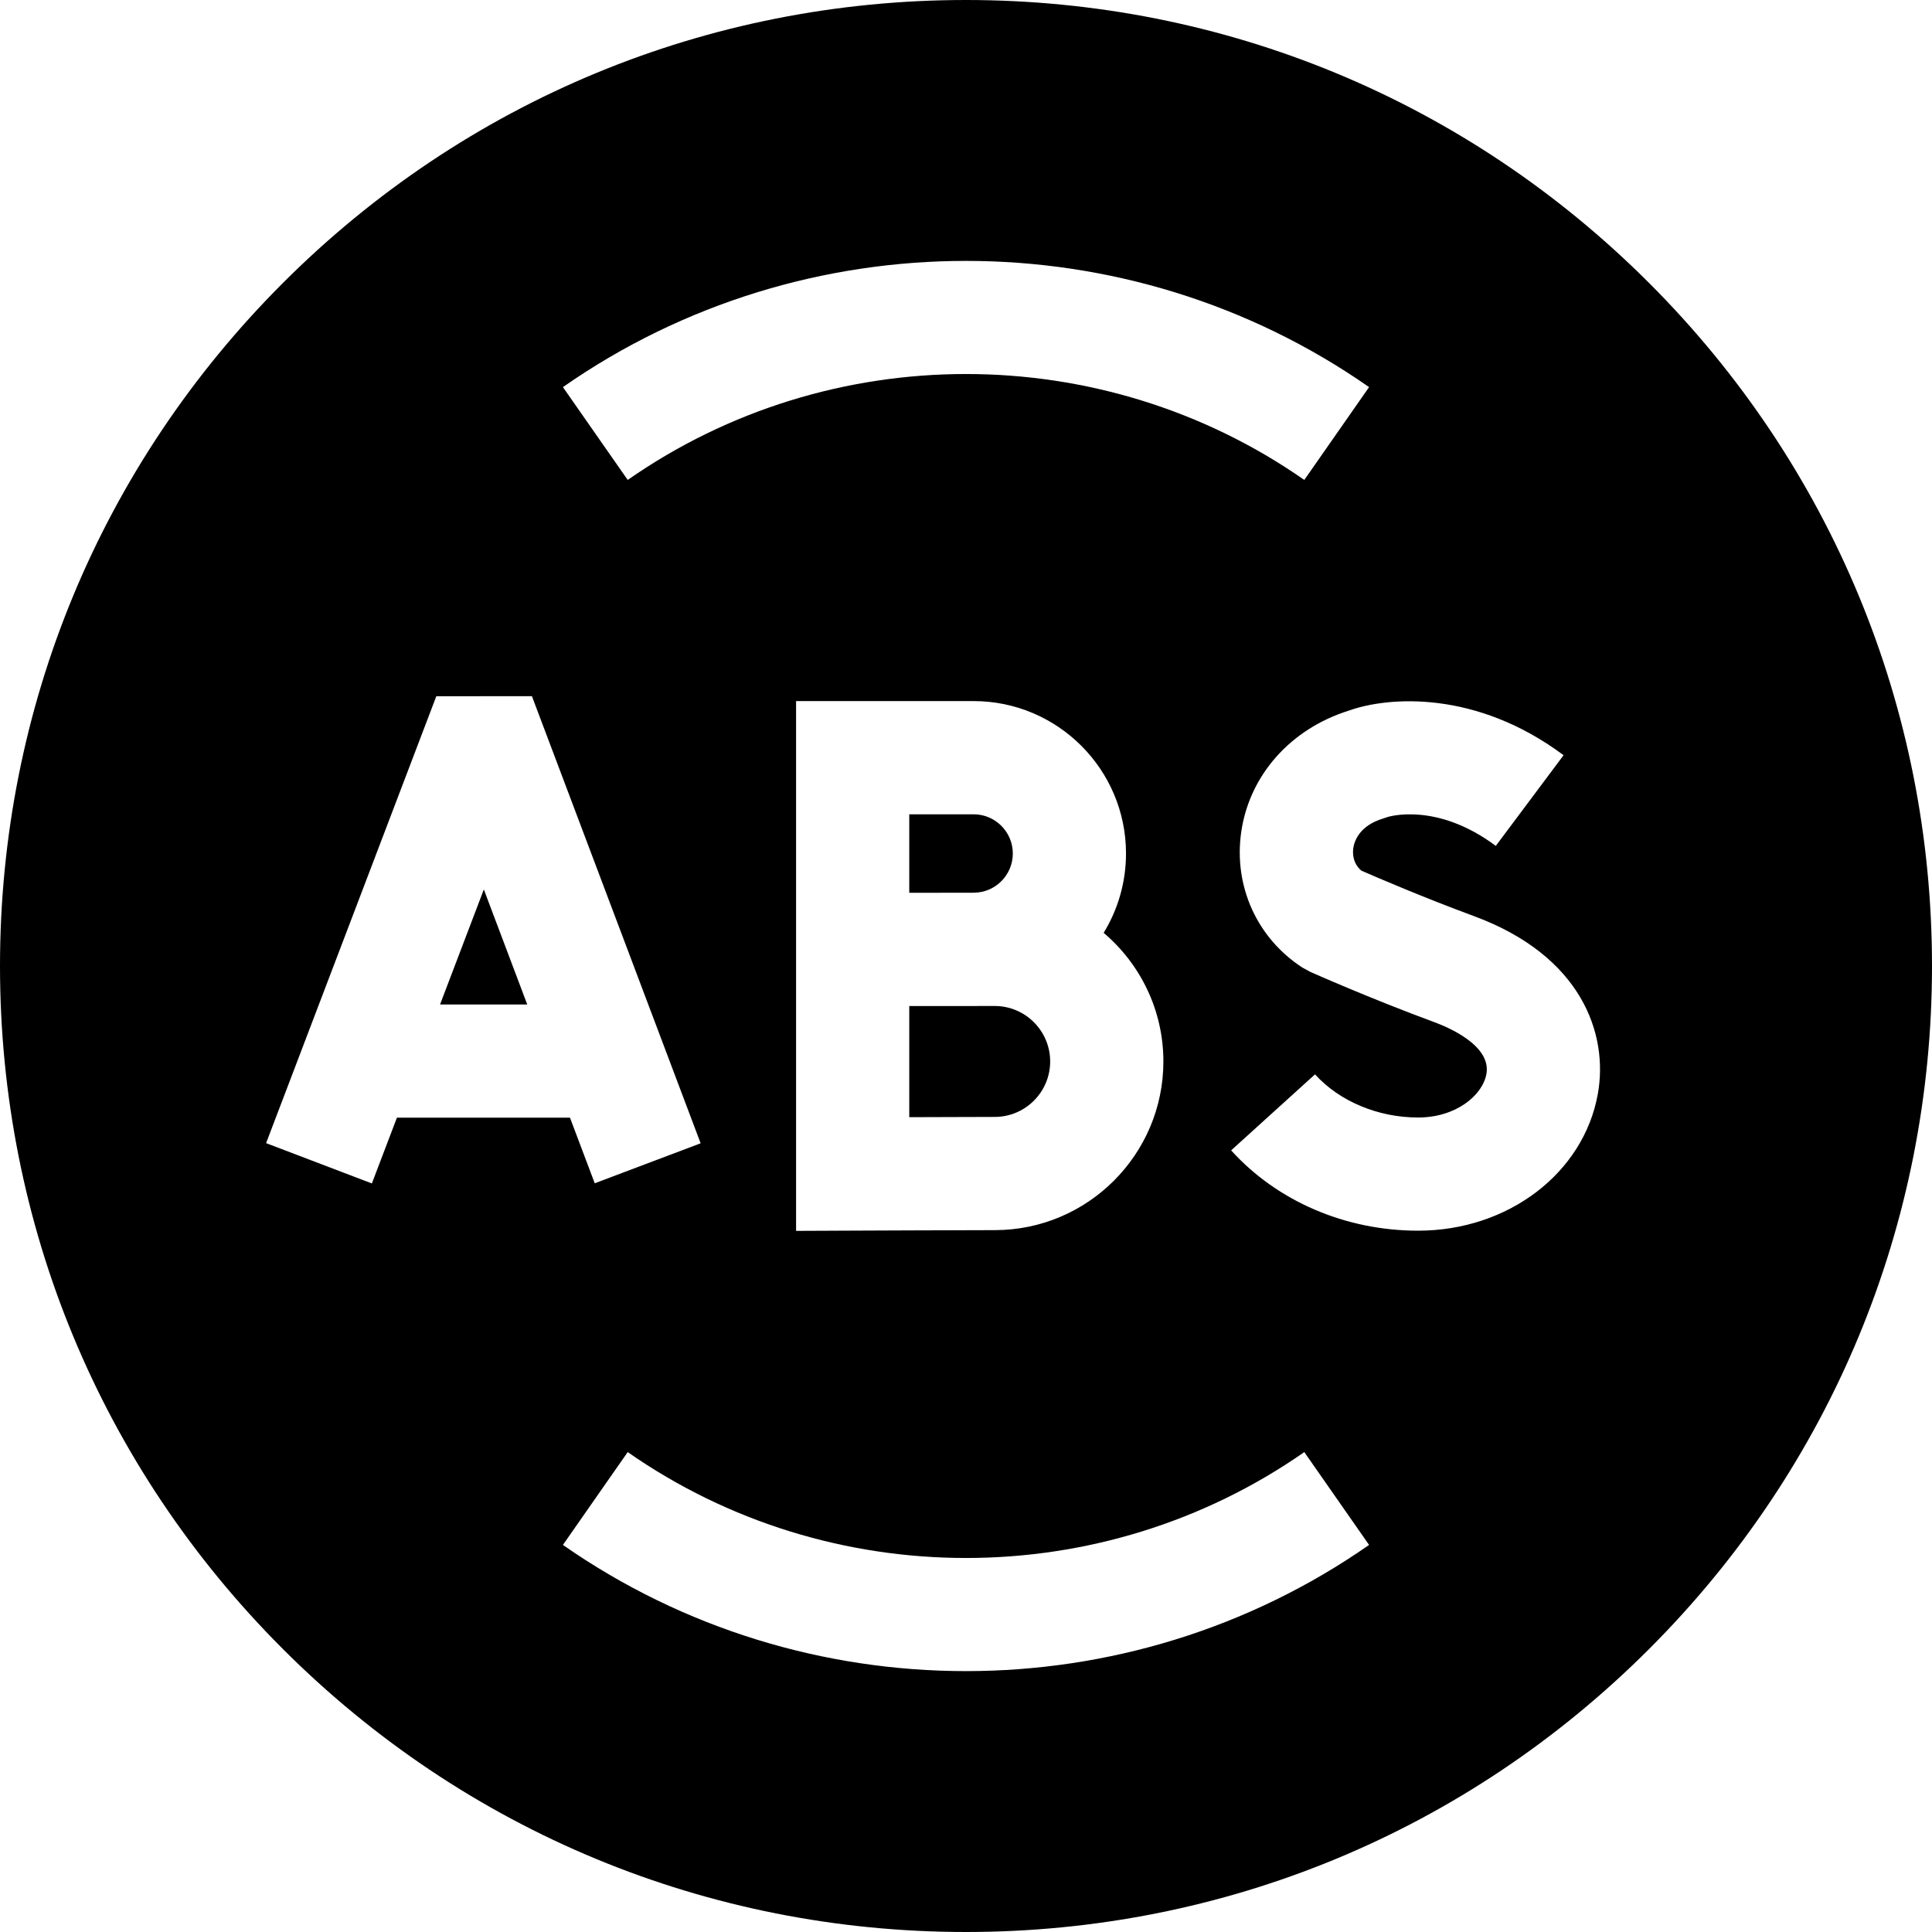 <svg width="60" height="60" viewBox="0 0 60 60" fill="none" xmlns="http://www.w3.org/2000/svg">
<g clip-path="url(#clip0_704_425)">
<path d="M16.374 31.195L15.026 27.623L13.666 31.195H16.374Z" fill="black"/>
<path d="M51.213 8.787C45.547 3.121 38.013 0 30 0C21.987 0 14.453 3.121 8.787 8.787C3.121 14.453 0 21.987 0 30C0 38.013 3.121 45.547 8.787 51.213C14.453 56.879 21.987 60 30 60C38.013 60 45.547 56.879 51.213 51.213C56.879 45.547 60 38.013 60 30C60 21.987 56.879 14.453 51.213 8.787ZM42.518 12.022L40.506 14.905C34.222 10.519 25.778 10.519 19.494 14.905L17.482 12.022C24.969 6.796 35.031 6.796 42.518 12.022ZM36.13 32.965C36.13 35.853 33.78 38.203 30.892 38.203C29.954 38.203 26.523 38.218 26.488 38.218L24.723 38.226V31.26V27.727V21.773H30.236C32.846 21.773 34.969 23.896 34.969 26.506C34.969 27.408 34.715 28.252 34.275 28.97C35.409 29.932 36.13 31.366 36.13 32.965ZM8.264 35.501L13.55 21.623L16.519 21.62L21.759 35.506L18.47 36.748L17.701 34.71H12.327L11.549 36.753L8.264 35.501ZM30 51.898C25.612 51.898 21.226 50.592 17.482 47.979L19.494 45.096C25.778 49.481 34.222 49.481 40.506 45.096L42.518 47.979C38.775 50.591 34.387 51.898 30 51.898ZM49.623 33.969C49.183 36.432 46.836 38.22 44.042 38.22C41.788 38.22 39.67 37.311 38.234 35.726L40.839 33.365C41.599 34.204 42.797 34.705 44.042 34.705C45.218 34.705 46.043 34.017 46.162 33.351C46.319 32.471 44.973 31.902 44.557 31.749C42.547 31.008 40.762 30.213 40.687 30.18L40.444 30.047C39.033 29.128 38.307 27.516 38.547 25.84C38.801 24.076 40.078 22.637 41.886 22.07C43.126 21.624 45.853 21.433 48.558 23.454L46.453 26.27C44.602 24.886 43.094 25.371 43.08 25.377L42.957 25.419C42.205 25.645 42.056 26.138 42.028 26.34C42.008 26.476 41.998 26.801 42.279 27.039C42.752 27.246 44.209 27.873 45.773 28.45C49.118 29.684 49.955 32.11 49.623 33.969Z" fill="black"/>
<path d="M30.236 27.724C30.907 27.724 31.454 27.178 31.454 26.506C31.454 25.835 30.907 25.289 30.236 25.289H28.238V27.727C28.238 27.727 29.957 27.724 30.236 27.724Z" fill="black"/>
<path d="M30.892 31.242C30.892 31.242 28.451 31.244 28.238 31.244V34.695C29.246 34.691 30.402 34.687 30.892 34.687C31.842 34.687 32.614 33.914 32.614 32.965C32.614 32.015 31.842 31.242 30.892 31.242Z" fill="black"/>
</g>
<defs>
<clipPath id="clip0_704_425">
<rect width="60" height="60" fill="white"/>
</clipPath>
</defs>
</svg>
